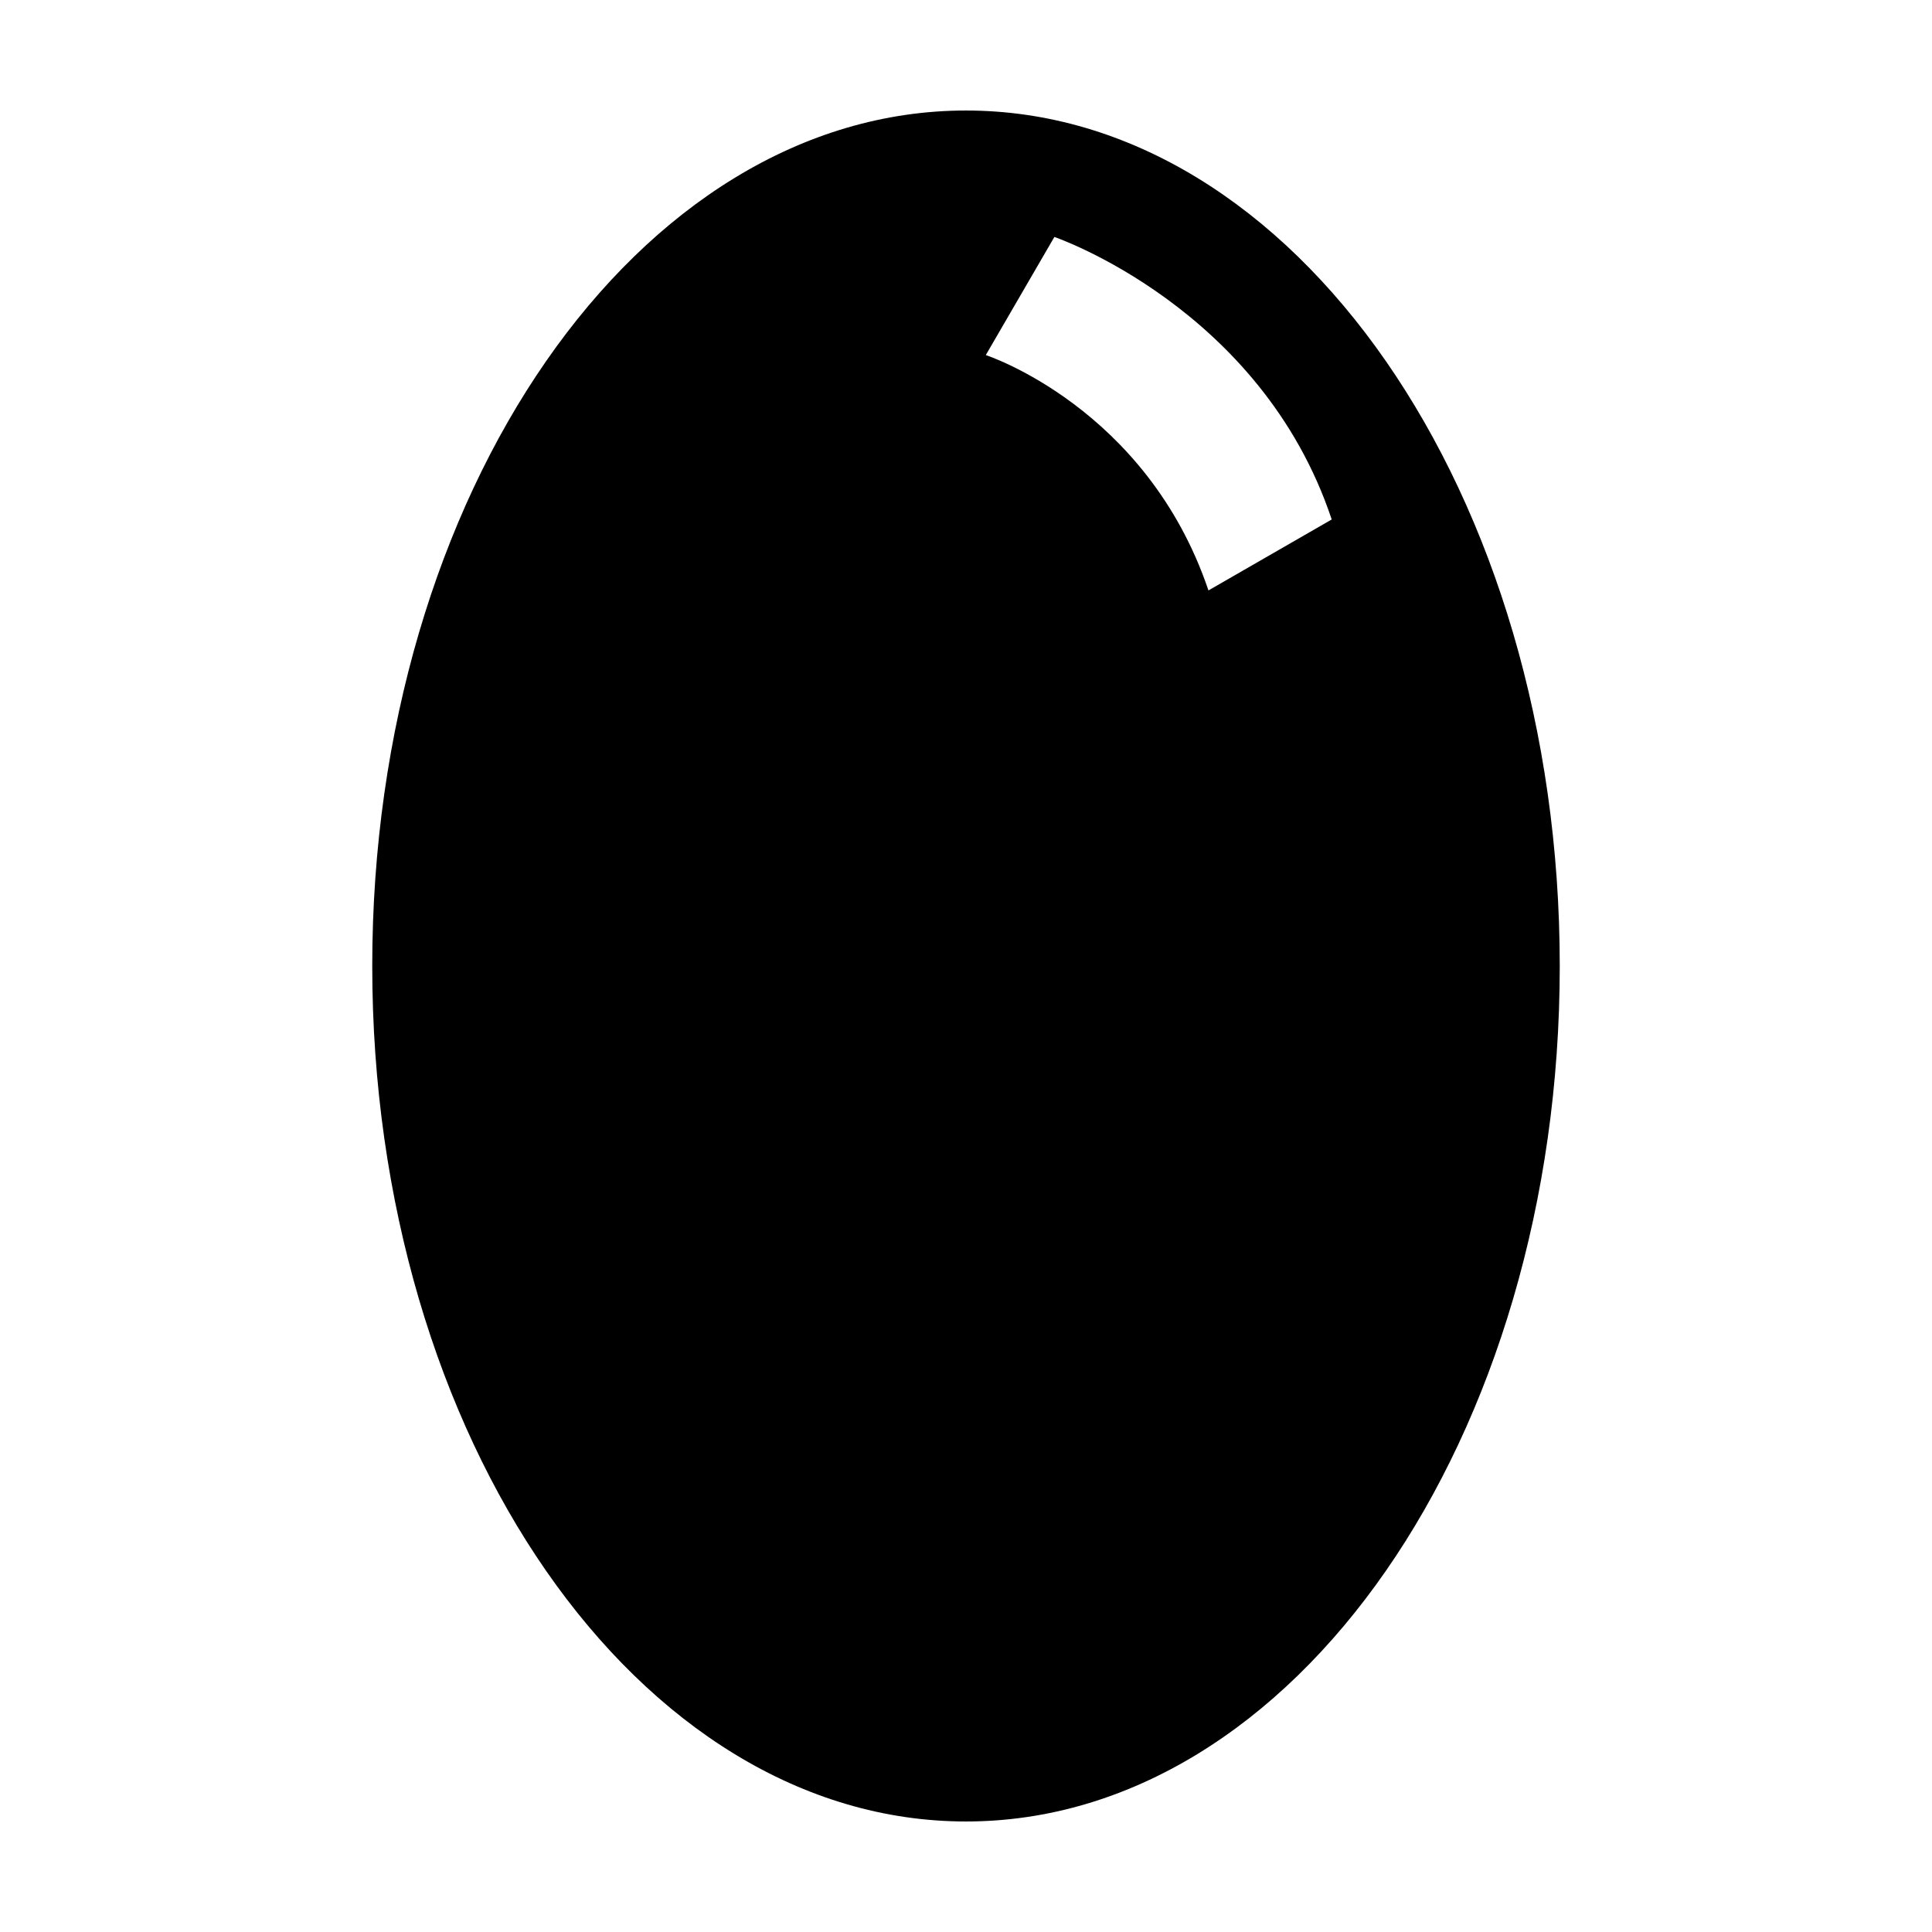 <?xml version="1.0" encoding="UTF-8"?>
<!-- Uploaded to: ICON Repo, www.svgrepo.com, Generator: ICON Repo Mixer Tools -->
<svg fill="#000000" width="800px" height="800px" version="1.1" viewBox="144 144 512 512" xmlns="http://www.w3.org/2000/svg">
 <path d="m400 173.29c-86.902 0-157.35 101.5-157.35 226.71s70.449 226.71 157.35 226.71 157.35-101.5 157.35-226.71c0-125.21-70.445-226.71-157.35-226.71zm64.254 127.18c-16.391-48.492-59.008-62.371-59.008-62.371l18.176-31.305s54.777 18.719 73.496 74.871z"/>
</svg>